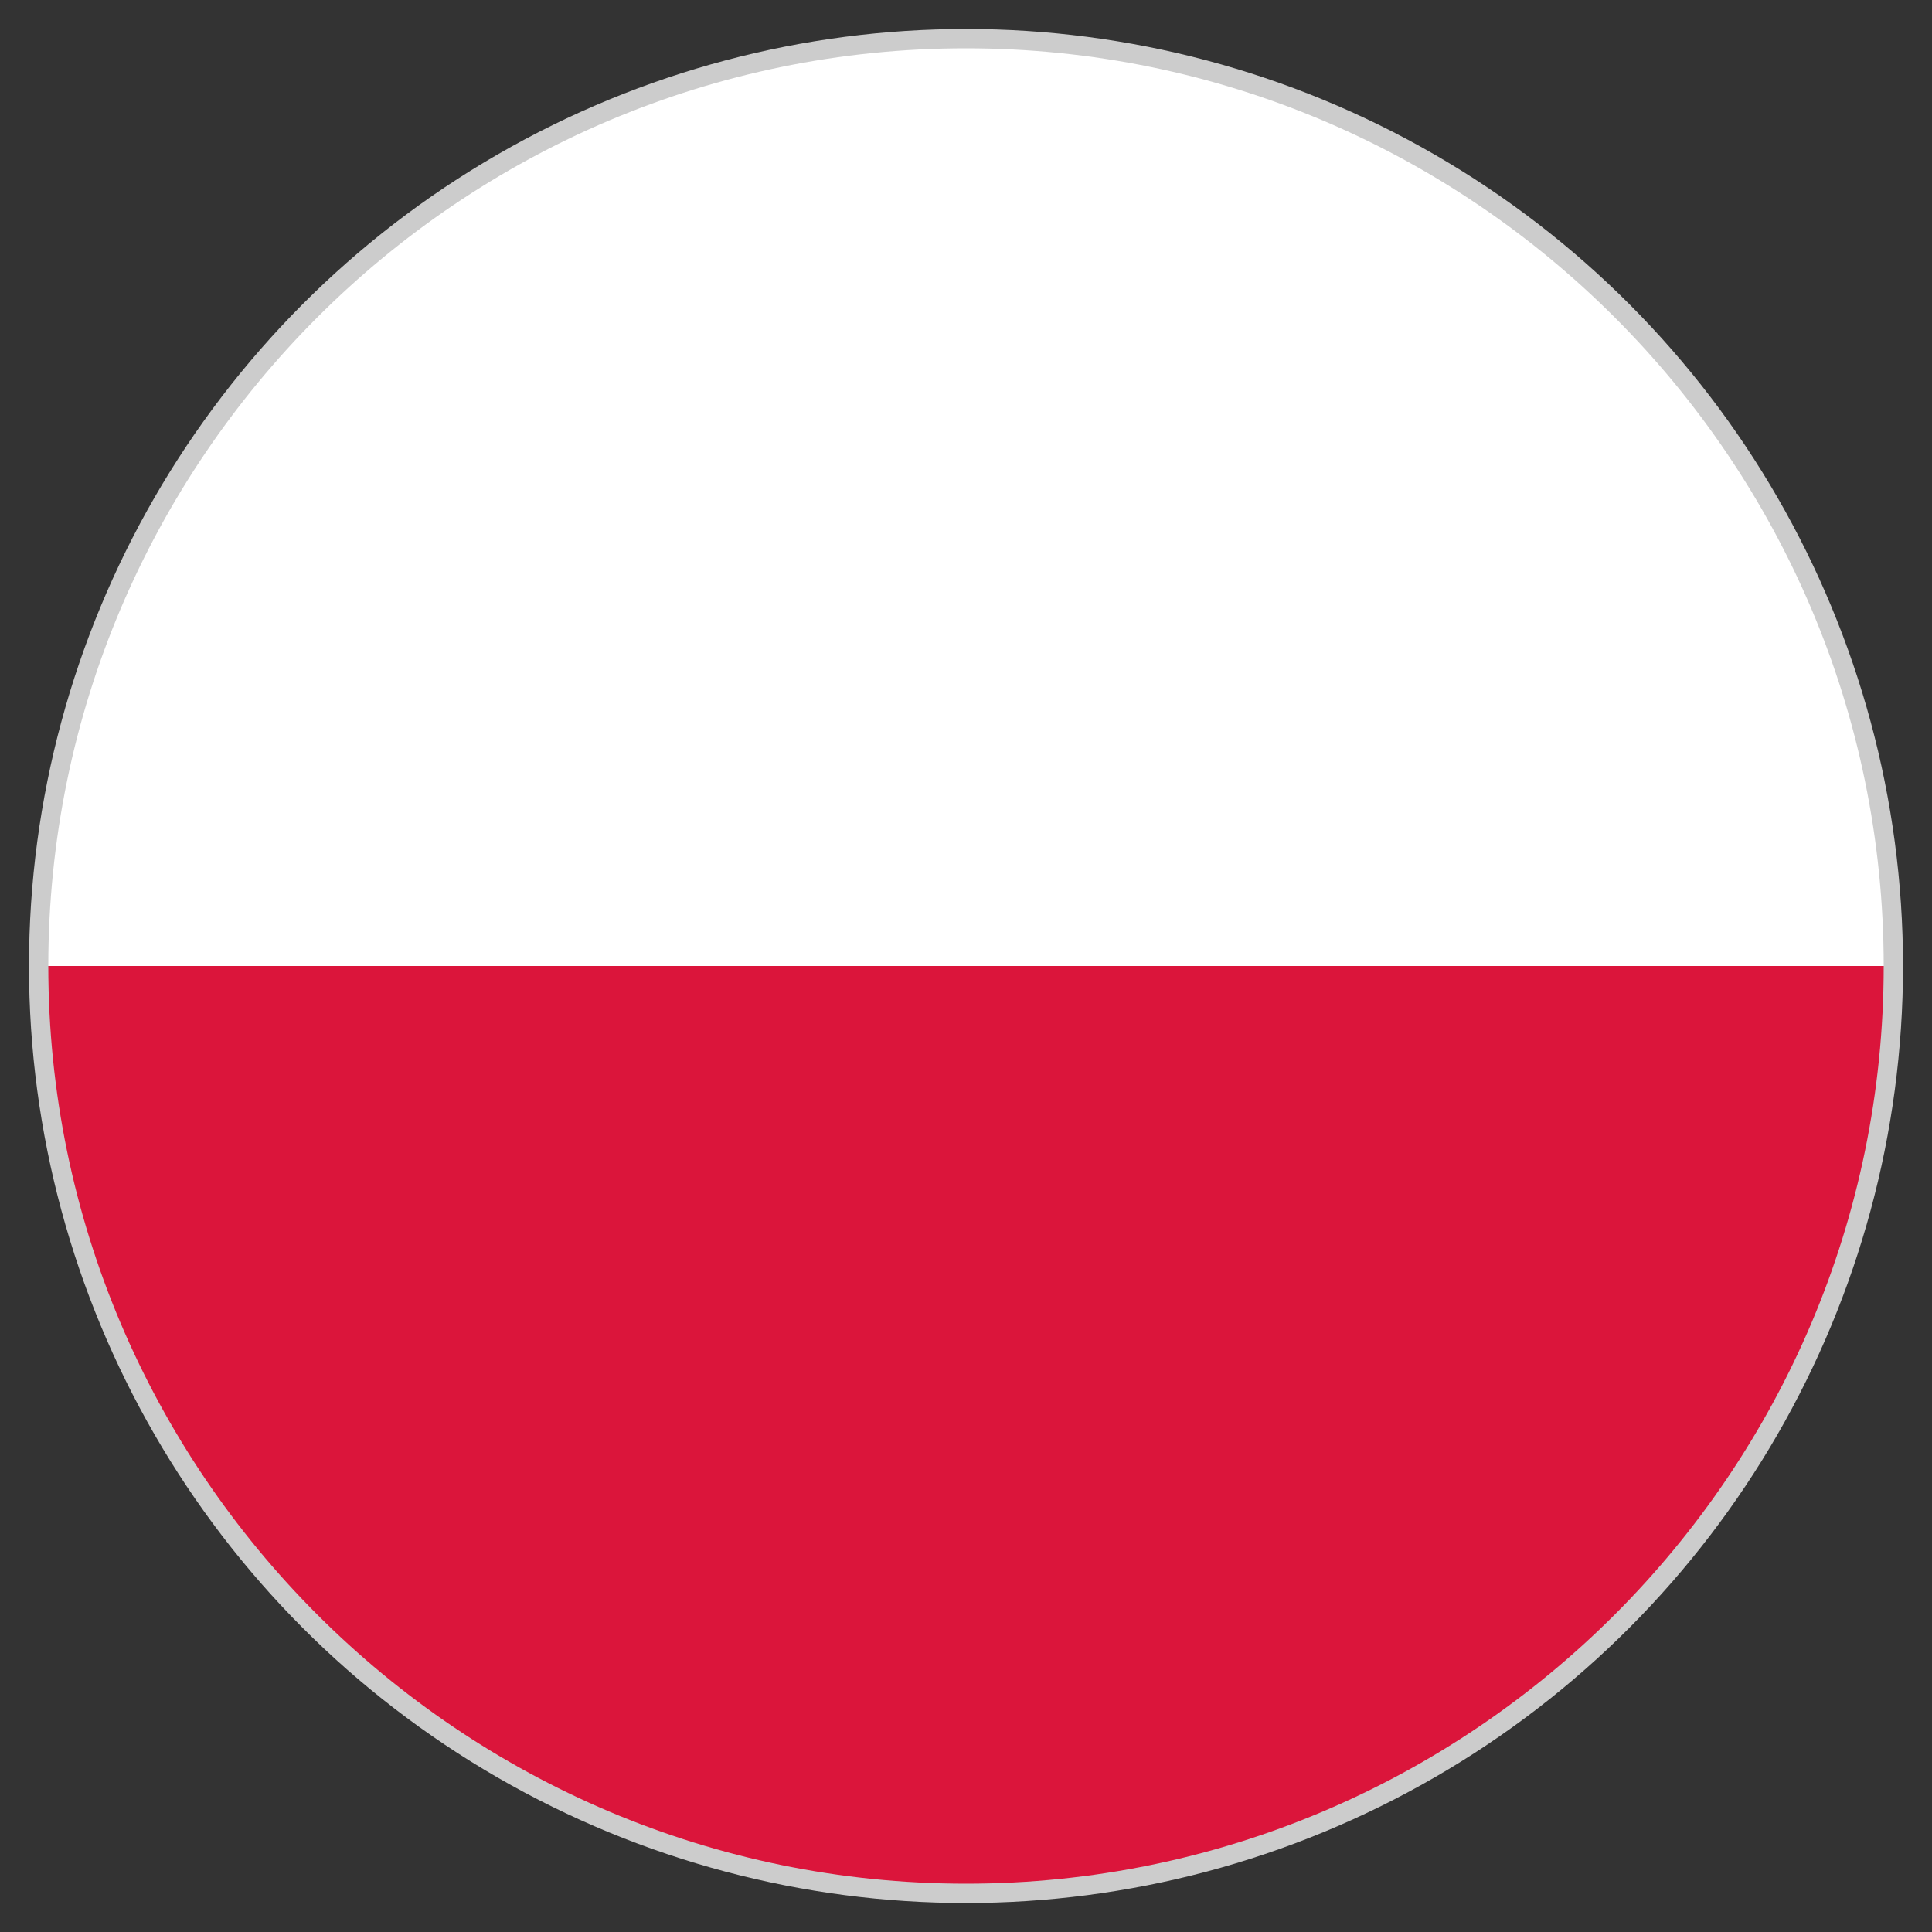 <?xml version="1.0" encoding="utf-8"?>
<!-- Generator: Adobe Illustrator 22.0.1, SVG Export Plug-In . SVG Version: 6.00 Build 0)  -->
<svg version="1.1" id="Ebene_1" xmlns="http://www.w3.org/2000/svg" xmlns:xlink="http://www.w3.org/1999/xlink" x="0px" y="0px"
	 viewBox="0 0 100 100" style="enable-background:new 0 0 100 100;" xml:space="preserve">
<rect x="0" y="0" width="100" height="100" fill="#333333" stroke="none"/>
<style type="text/css">
	.st0{fill:#CCCCCC;}
	.st1{fill:#FFFFFF;}
	.st2{fill:#DB153B;}
</style>
<g id="Ebene_2_1_">
	<circle class="st0" cx="50" cy="50" r="48.5"/>
</g>
<g id="XMLID_542_">
	<g id="XMLID_546_">
		<path id="XMLID_548_" class="st1" d="M50,2.5C23.8,2.5,2.5,23.8,2.5,50h95C97.5,23.8,76.2,2.5,50,2.5z"/>
		<path id="XMLID_547_" class="st2" d="M50,97.5c26.2,0,47.5-21.3,47.5-47.5h-95C2.5,76.2,23.8,97.5,50,97.5z"/>
	</g>
</g>
</svg>
